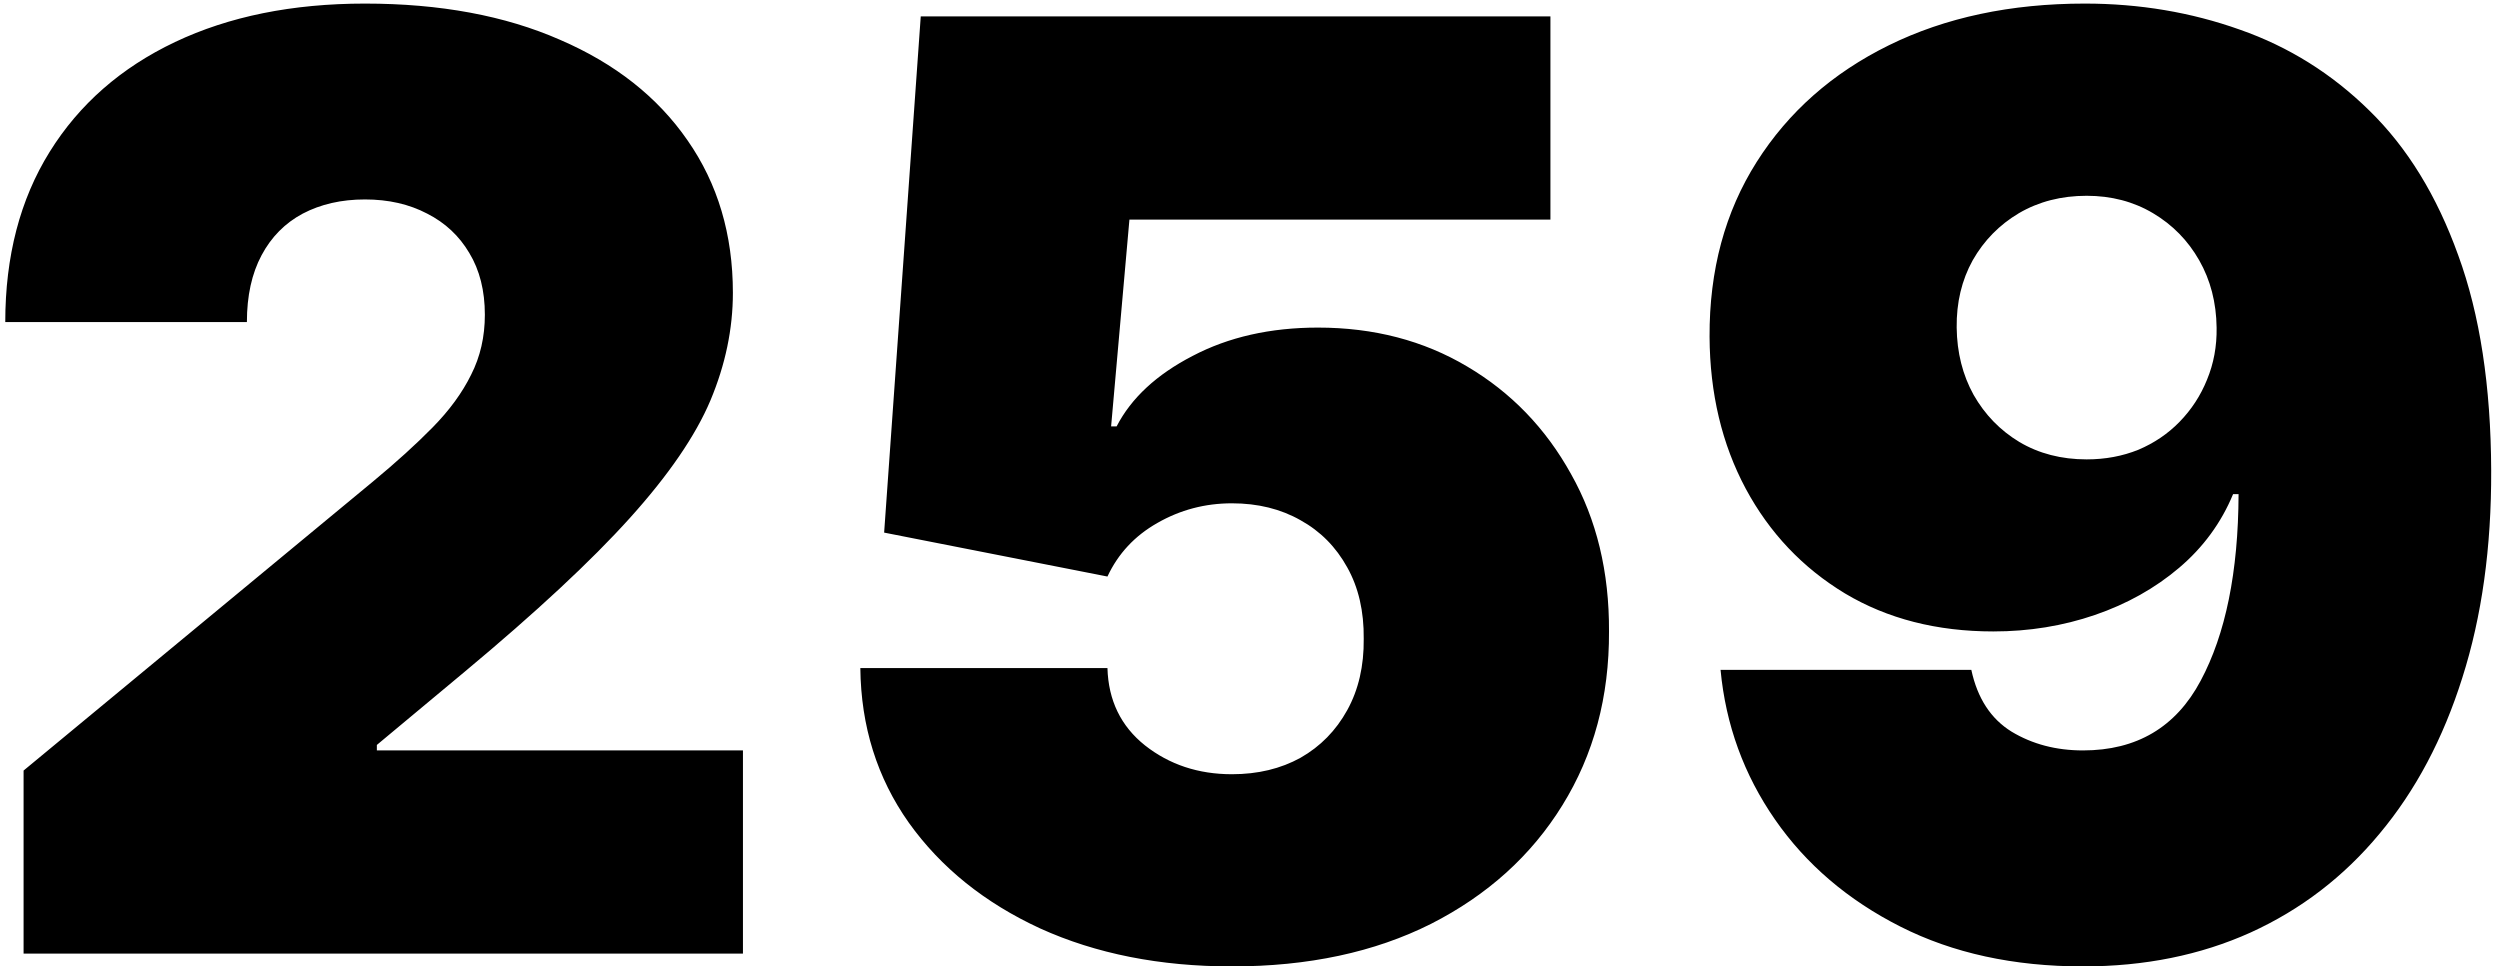 <?xml version="1.0" encoding="UTF-8"?> <svg xmlns="http://www.w3.org/2000/svg" width="194" height="75" viewBox="0 0 194 75" fill="none"><path d="M1.83 74V59.795L28.96 37.352C30.759 35.861 32.298 34.464 33.577 33.162C34.879 31.836 35.873 30.475 36.56 29.078C37.27 27.681 37.625 26.131 37.625 24.426C37.625 22.556 37.222 20.958 36.418 19.632C35.636 18.306 34.547 17.288 33.151 16.578C31.754 15.844 30.144 15.477 28.321 15.477C26.498 15.477 24.888 15.844 23.491 16.578C22.118 17.312 21.053 18.389 20.296 19.81C19.538 21.23 19.159 22.958 19.159 24.994H0.409C0.409 19.881 1.557 15.477 3.854 11.784C6.15 8.091 9.393 5.25 13.584 3.261C17.774 1.273 22.687 0.278 28.321 0.278C34.145 0.278 39.188 1.214 43.449 3.084C47.734 4.93 51.036 7.535 53.356 10.896C55.7 14.258 56.872 18.2 56.872 22.722C56.872 25.515 56.292 28.297 55.132 31.067C53.972 33.813 51.889 36.855 48.882 40.193C45.876 43.531 41.602 47.508 36.062 52.125L29.244 57.807V58.233H57.653V74H1.83ZM95.597 74.994C90.01 74.994 85.05 74.012 80.718 72.047C76.409 70.058 73.012 67.324 70.526 63.844C68.064 60.364 66.809 56.363 66.762 51.841H85.938C86.009 54.35 86.98 56.351 88.85 57.842C90.744 59.334 92.993 60.08 95.597 60.08C97.61 60.08 99.385 59.653 100.924 58.801C102.463 57.925 103.67 56.694 104.546 55.108C105.422 53.522 105.848 51.675 105.825 49.568C105.848 47.438 105.422 45.591 104.546 44.028C103.67 42.442 102.463 41.223 100.924 40.371C99.385 39.495 97.61 39.057 95.597 39.057C93.514 39.057 91.585 39.566 89.809 40.584C88.057 41.578 86.767 42.963 85.938 44.739L68.609 41.33L71.45 1.273H120.313V17.04H87.643L86.222 33.091H86.648C87.785 30.889 89.75 29.066 92.543 27.622C95.337 26.154 98.58 25.421 102.273 25.421C106.606 25.421 110.465 26.427 113.85 28.439C117.259 30.451 119.946 33.233 121.911 36.784C123.9 40.312 124.882 44.383 124.859 49C124.882 54.066 123.675 58.564 121.237 62.494C118.822 66.401 115.424 69.466 111.045 71.692C106.665 73.894 101.516 74.994 95.597 74.994ZM161.782 0.278C166.019 0.278 170.032 0.953 173.82 2.303C177.608 3.628 180.958 5.723 183.87 8.588C186.805 11.453 189.102 15.193 190.759 19.81C192.44 24.402 193.292 29.966 193.316 36.5C193.339 42.466 192.594 47.828 191.078 52.587C189.587 57.322 187.444 61.358 184.651 64.696C181.881 68.034 178.543 70.591 174.637 72.367C170.754 74.118 166.422 74.994 161.64 74.994C156.266 74.994 151.542 73.965 147.471 71.905C143.399 69.845 140.155 67.075 137.74 63.595C135.326 60.115 133.917 56.244 133.515 51.983H152.975C153.448 54.185 154.49 55.783 156.1 56.777C157.71 57.748 159.556 58.233 161.64 58.233C165.806 58.233 168.848 56.434 170.766 52.835C172.707 49.213 173.69 44.383 173.713 38.347H173.287C172.364 40.572 170.967 42.478 169.097 44.064C167.227 45.65 165.049 46.869 162.563 47.722C160.077 48.574 157.449 49 154.679 49C150.3 49 146.464 48.017 143.174 46.053C139.883 44.064 137.314 41.353 135.468 37.92C133.621 34.464 132.686 30.534 132.662 26.131C132.639 20.97 133.858 16.448 136.32 12.565C138.782 8.683 142.203 5.664 146.583 3.51C150.962 1.356 156.029 0.278 161.782 0.278ZM161.924 15.193C159.959 15.193 158.207 15.643 156.668 16.543C155.153 17.442 153.957 18.662 153.081 20.2C152.229 21.739 151.815 23.479 151.838 25.421C151.862 27.362 152.3 29.102 153.152 30.641C154.028 32.179 155.212 33.399 156.703 34.298C158.219 35.198 159.959 35.648 161.924 35.648C163.368 35.648 164.705 35.399 165.936 34.902C167.167 34.381 168.233 33.659 169.132 32.736C170.056 31.789 170.766 30.7 171.263 29.469C171.784 28.214 172.033 26.865 172.009 25.421C171.985 23.479 171.535 21.739 170.659 20.2C169.784 18.662 168.588 17.442 167.073 16.543C165.558 15.643 163.841 15.193 161.924 15.193Z" fill="black"></path></svg> 